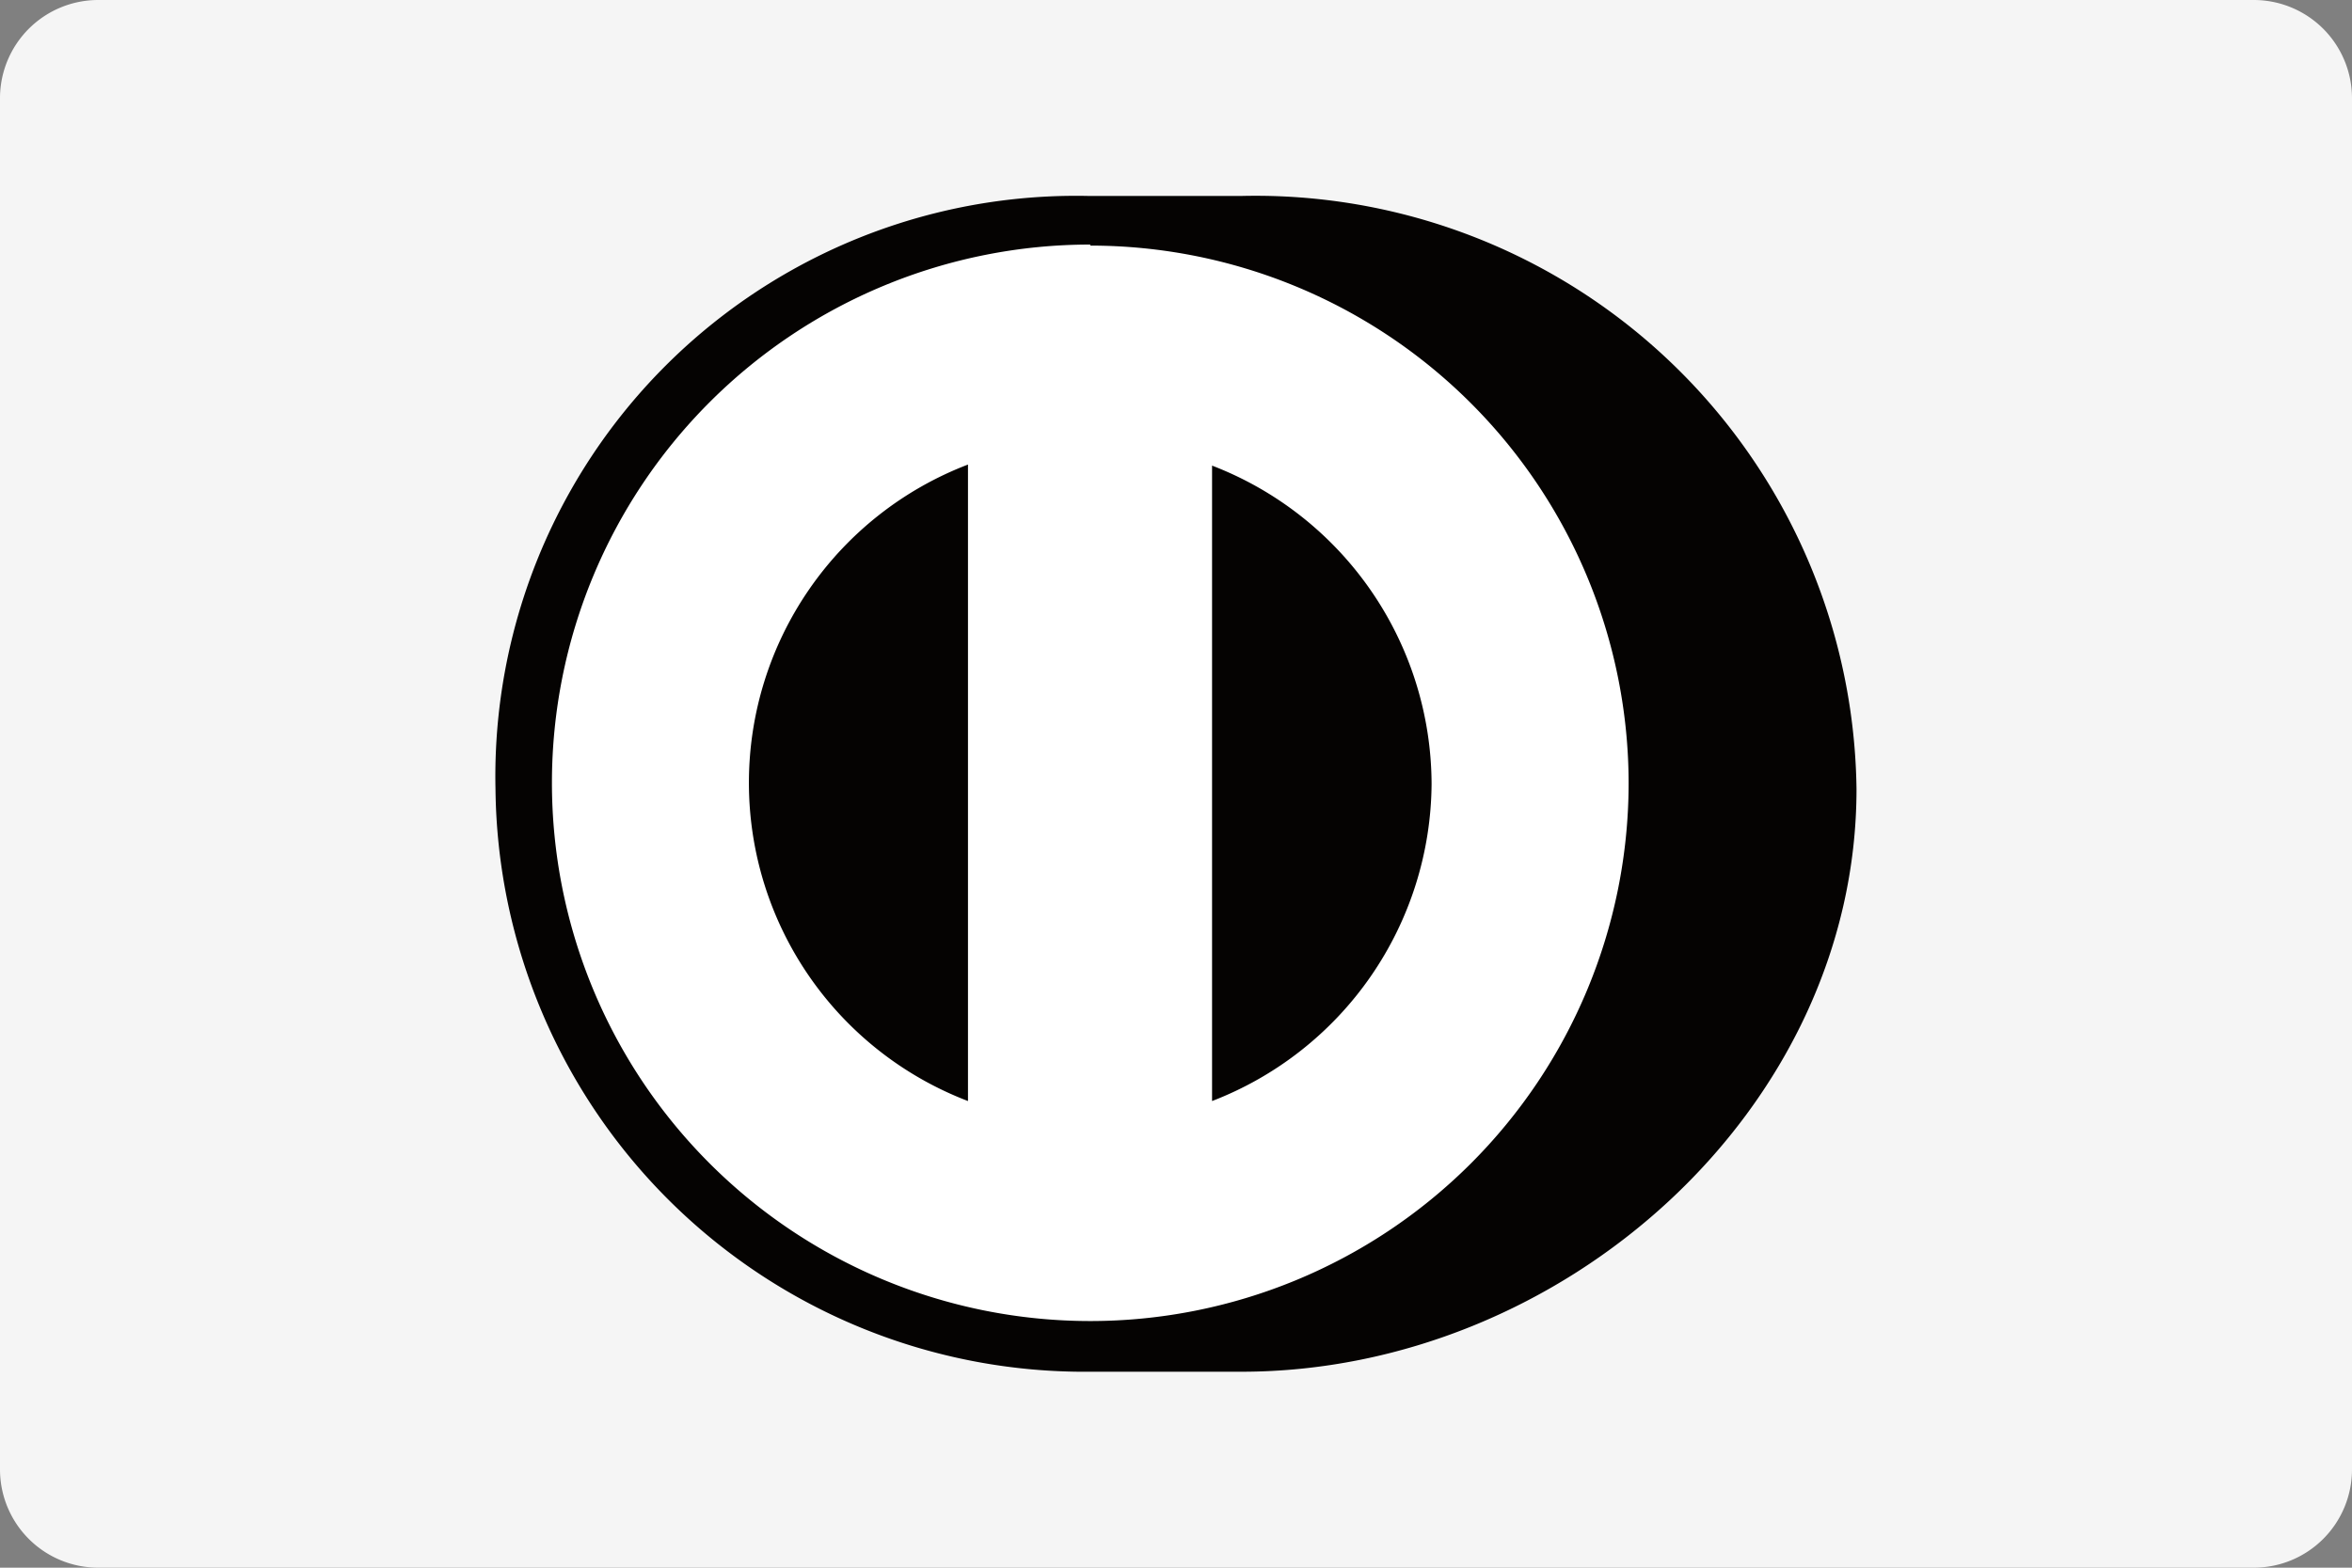 <svg viewBox="0 0 45 30" xmlns="http://www.w3.org/2000/svg"><rect x="0" y="0" width="45" height="30" fill="#808080" stroke="none"/><g fill-rule="evenodd"><path d="m1.88 0h41.24a1.88 1.88 0 0 1 1.88 1.87v26.25a1.88 1.88 0 0 1 -1.88 1.88h-41.24a1.88 1.88 0 0 1 -1.88-1.88v-26.25a1.88 1.88 0 0 1 1.88-1.87" fill="#f5f5f5"/><path d="m10 15.19a10.86 10.86 0 1 1 10.82 10.87 10.86 10.86 0 0 1 -10.82-10.87" fill="#fff"/><path d="m27.39 15a6.55 6.55 0 0 0 -4.2-6.09v12.16a6.55 6.55 0 0 0 4.2-6.07zm-8.87 6.09v-12.2a6.52 6.52 0 0 0 0 12.18zm2.34-16.41a10.3 10.3 0 1 0 10.3 10.32 10.3 10.3 0 0 0 -10.3-10.3zm0 21.57a11.27 11.27 0 0 1 -11.38-11.15 11.11 11.11 0 0 1 11.35-11.35h2.92a11.5 11.5 0 0 1 11.77 11.35c0 6.13-5.62 11.15-11.77 11.15z" fill="#050302"/></g></svg>